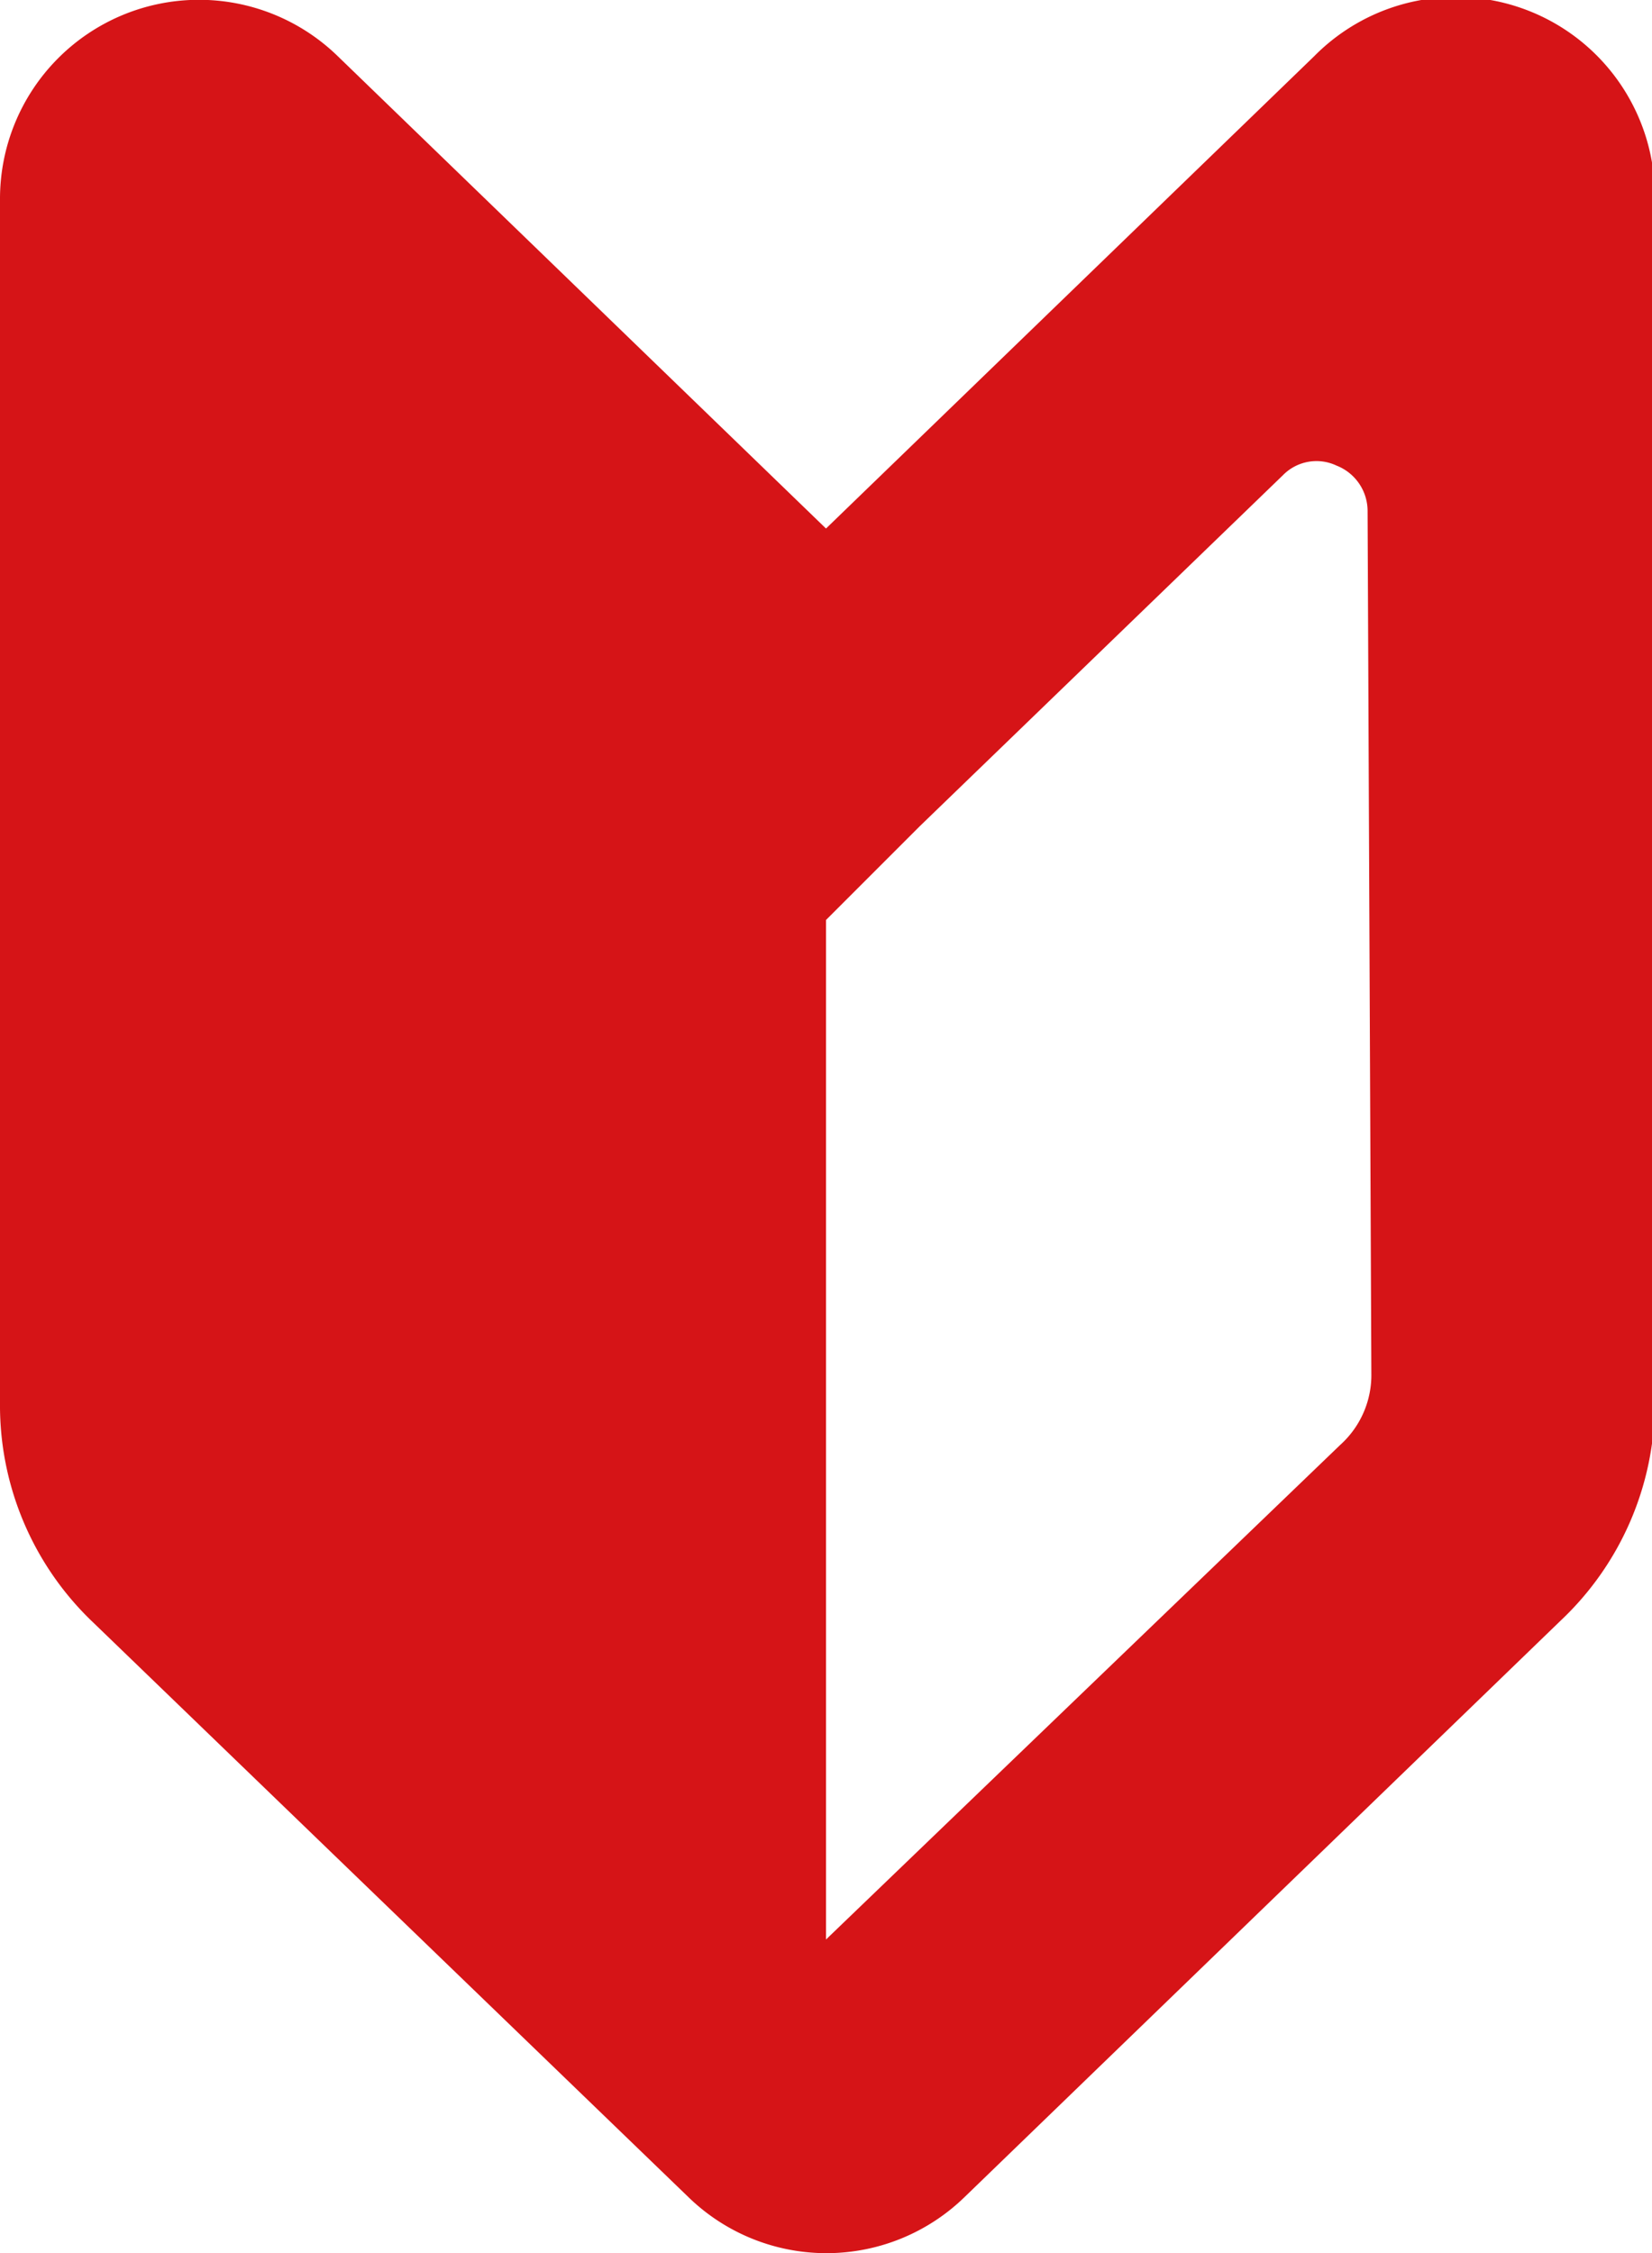 <svg xmlns="http://www.w3.org/2000/svg" width="17.6" height="24" viewBox="0 0 17.6 24"><path d="M8.8,5.63,3.6.6A2.12,2.12,0,0,0,0,2.12V15a3.19,3.19,0,0,0,1,2.29L7.33,23.4a2.11,2.11,0,0,0,2.95,0l6.35-6.14a3.19,3.19,0,0,0,1-2.29V2.12A2.12,2.12,0,0,0,14,.6Zm5.81,9a1,1,0,0,1-.33.76L8.8,20.66V9.8l1-1,3.87-3.74a.5.5,0,0,1,.57-.1.52.52,0,0,1,.33.48Z" fill="#d61417"/></svg>